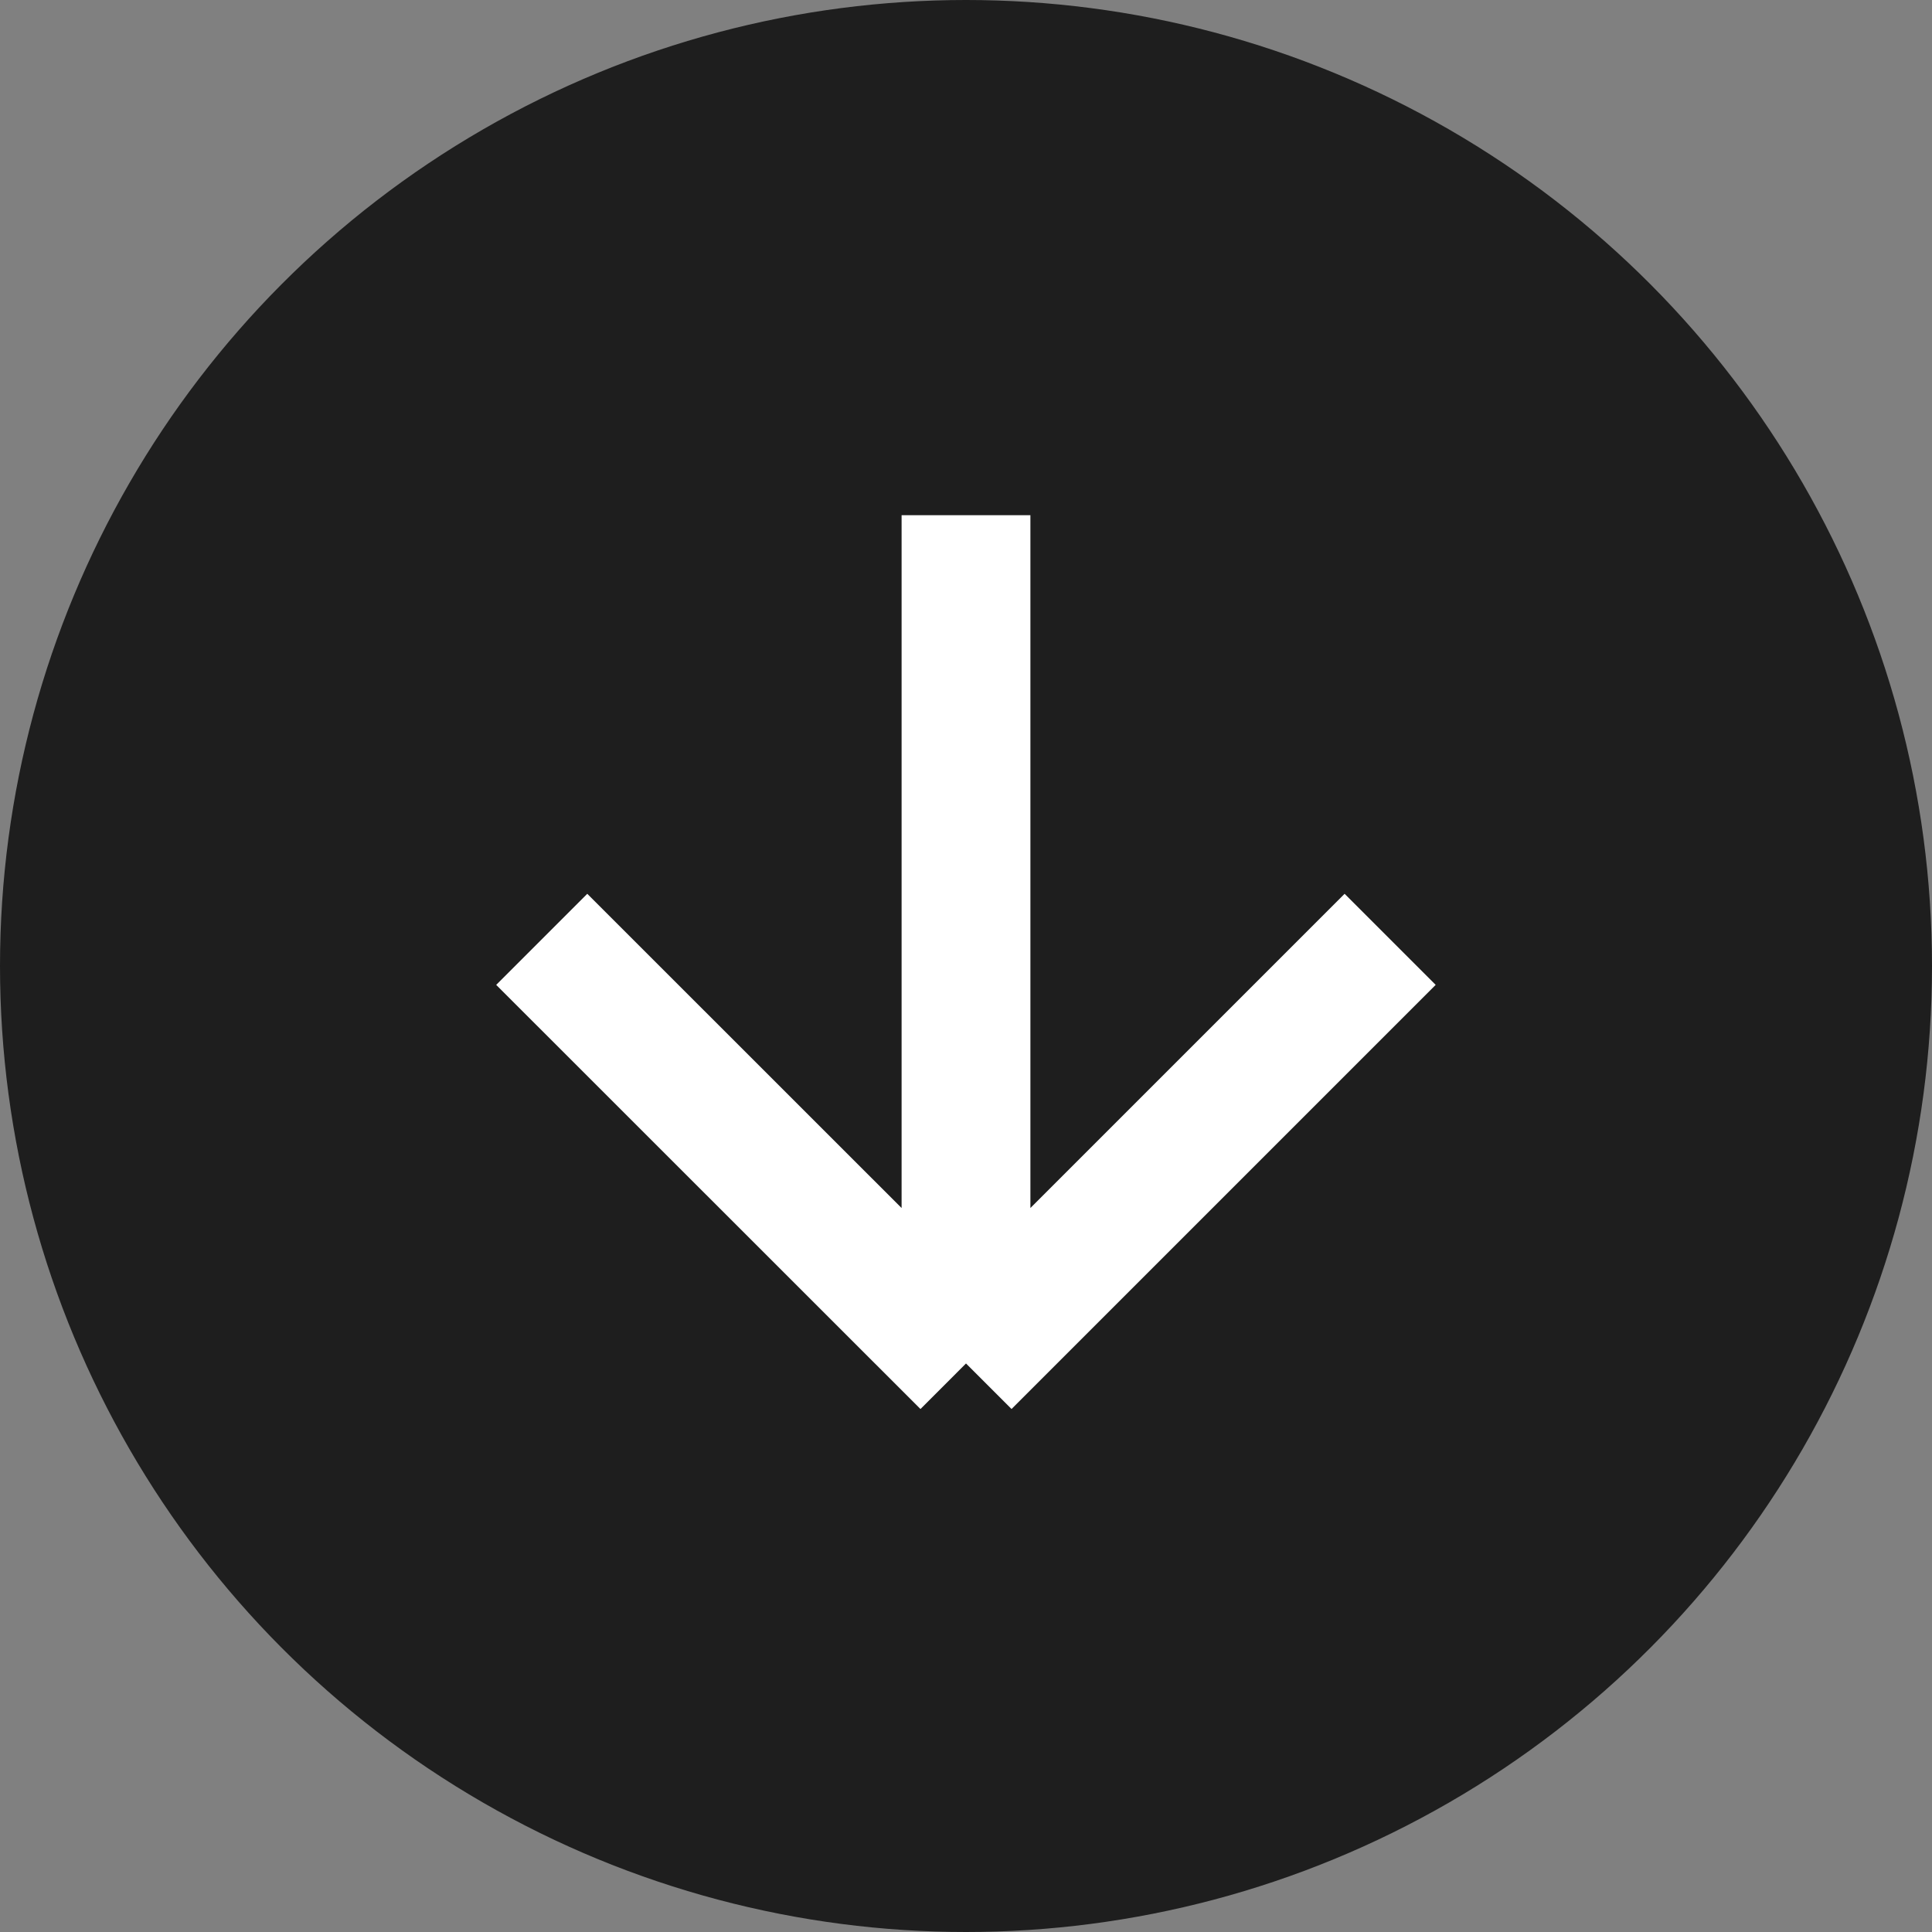 <svg width="15" height="15" viewBox="0 0 15 15" fill="none" xmlns="http://www.w3.org/2000/svg">
<rect x="0" y="0" width="15" height="15" fill="#808080" stroke="none"/>
<circle cx="7.5" cy="7.5" r="7.25" fill="#1e1e1e" stroke="#1e1e1e" stroke-width="0.5"/>
<path d="M10.793 7.293L7.5 10.586M7.5 10.586L4.206 7.293M7.5 10.586L7.5 4" stroke="white"/>
</svg>

